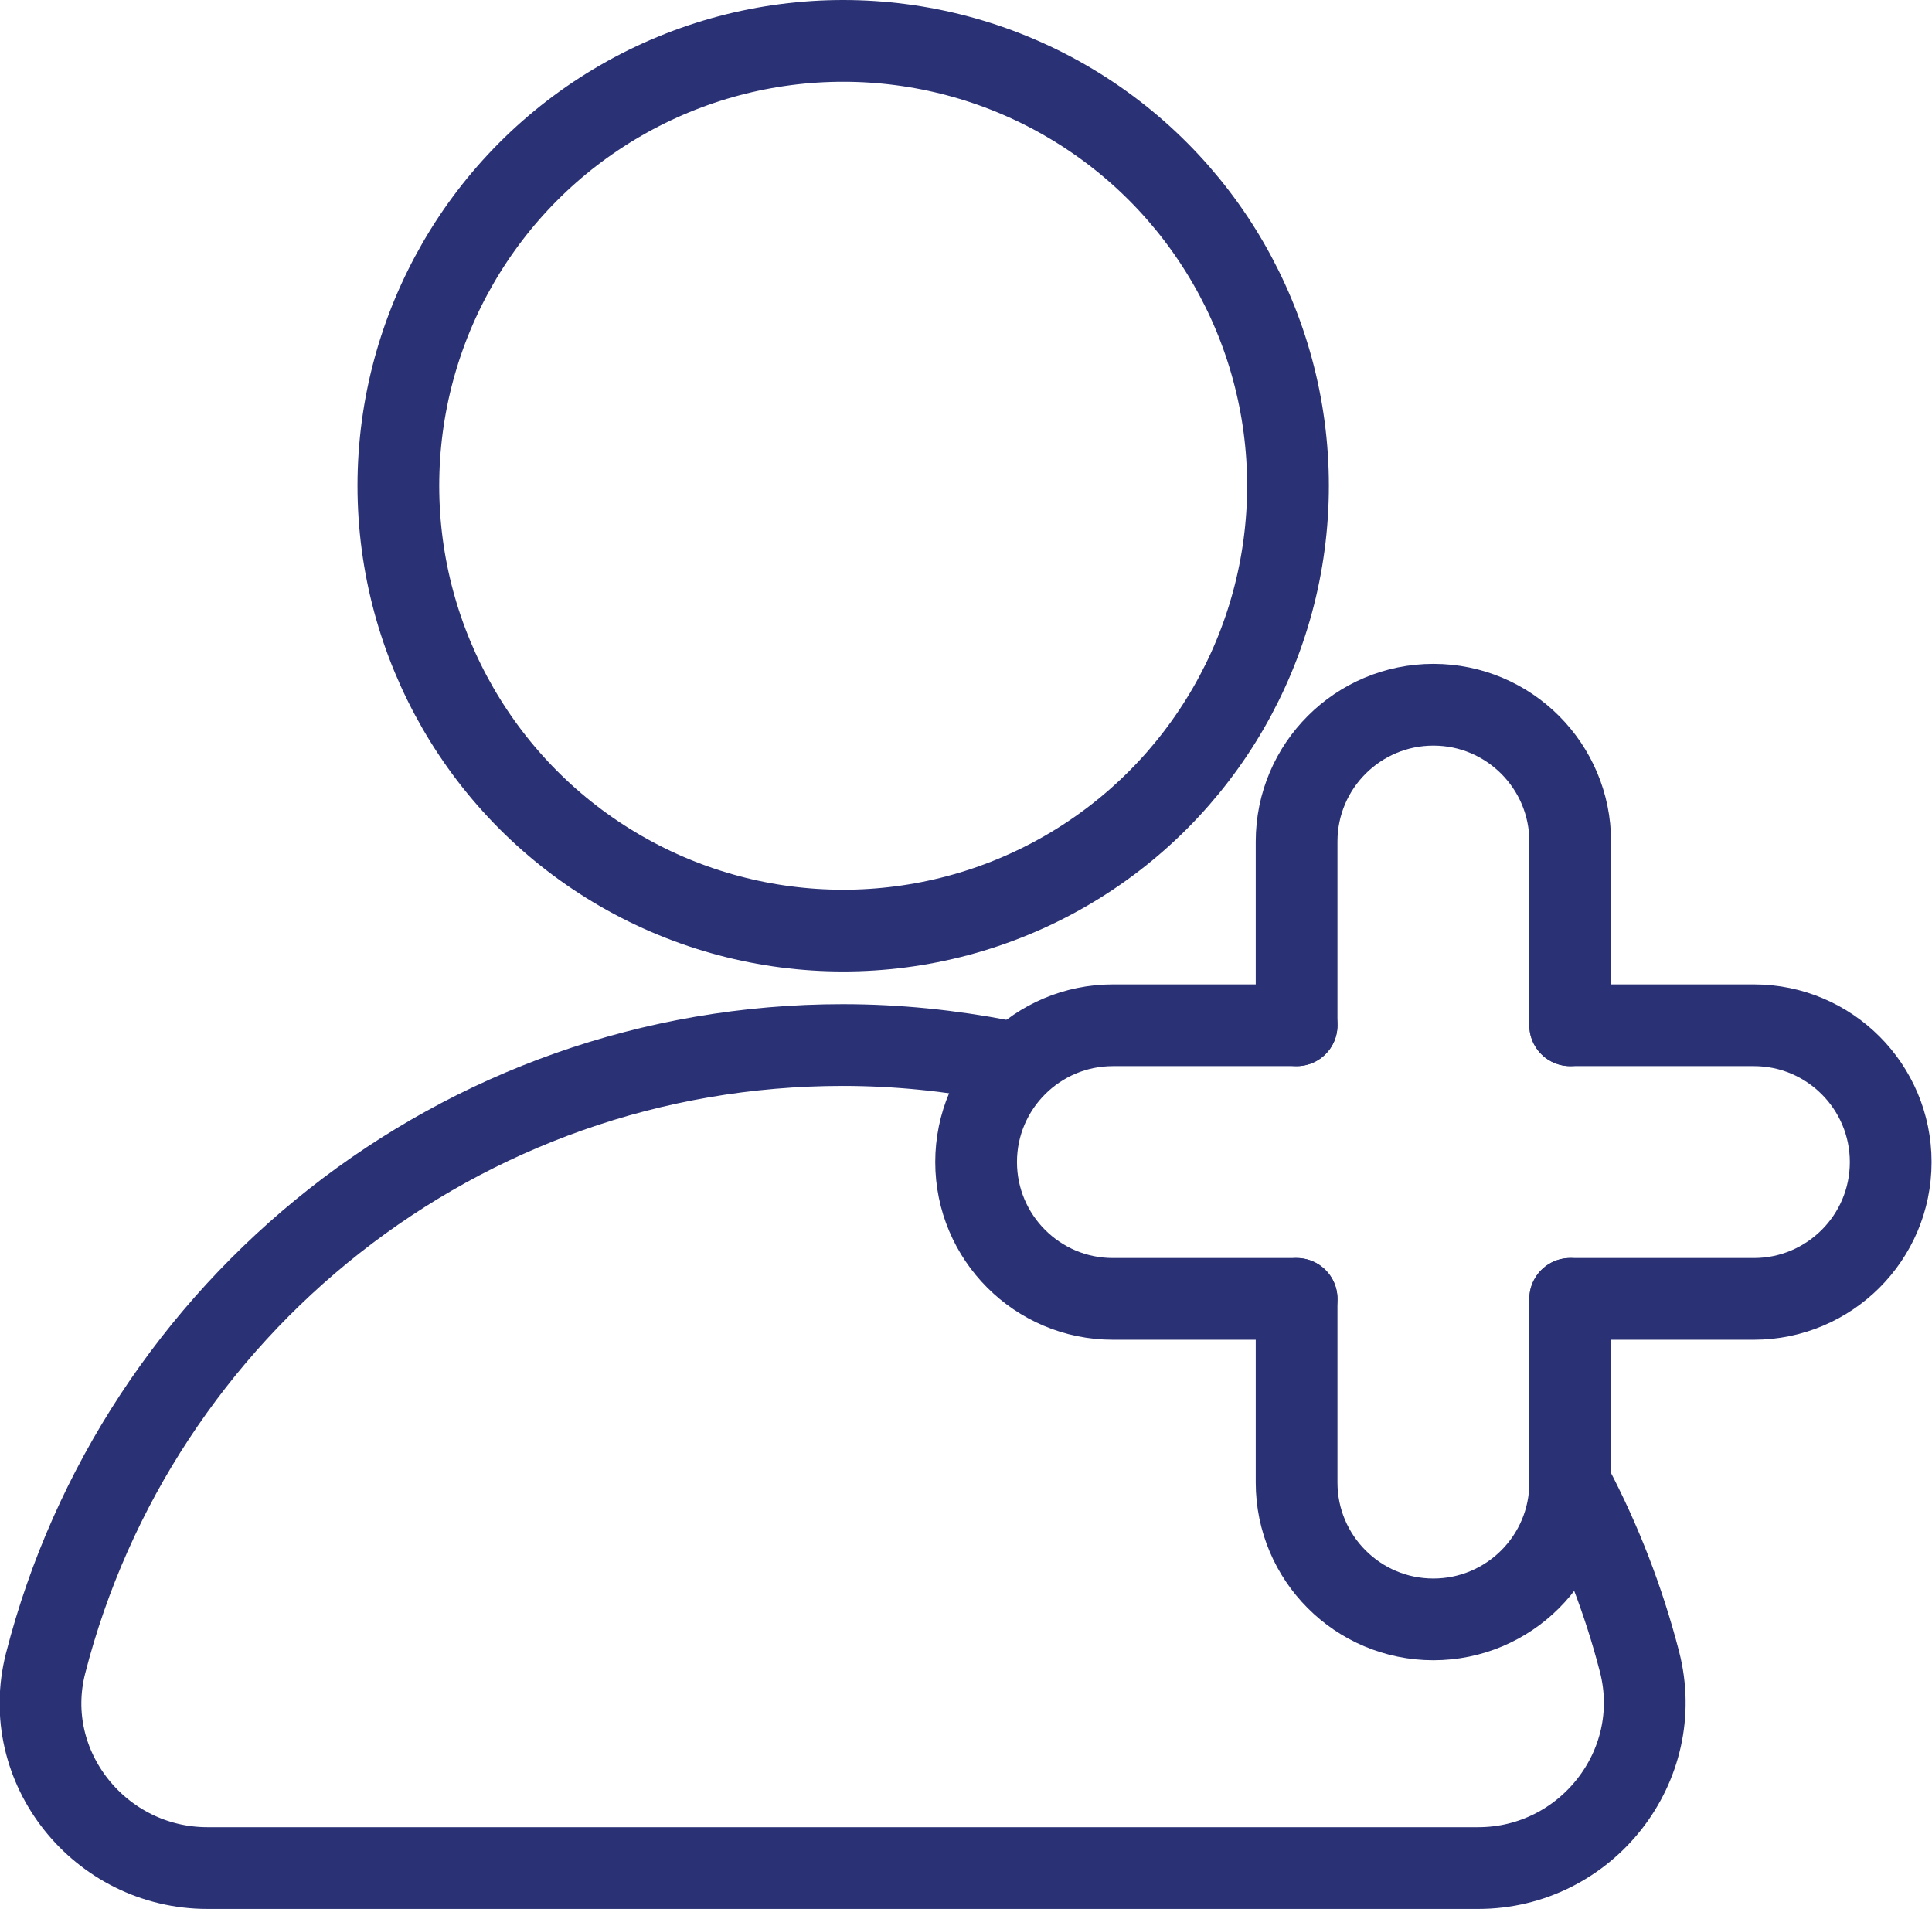 <svg xmlns="http://www.w3.org/2000/svg" id="Ebene_2" viewBox="0 0 44.91 44.37"><defs><style>.cls-1,.cls-2{stroke-linecap:round;}.cls-1,.cls-2,.cls-3{fill:none;stroke:#2a3275;stroke-width:1.9px;}.cls-1,.cls-3{stroke-miterlimit:10;}.cls-2{stroke-linejoin:round;}</style></defs><g id="Ebene_1-2"><path class="cls-2" d="m23.29,24.65c-1.2-.23-2.43-.36-3.7-.36-8.92,0-16.41,6.11-18.53,14.37-.62,2.42,1.27,4.76,3.76,4.76h29.54c2.51,0,4.38-2.37,3.75-4.8-.37-1.43-.9-2.8-1.58-4.09"></path><path class="cls-1" d="m30.14,30.19h-4.27c-1.76,0-3.18-1.43-3.18-3.18h0c0-1.76,1.43-3.18,3.18-3.18h4.27"></path><path class="cls-1" d="m36.5,23.83h4.27c1.76,0,3.18,1.43,3.18,3.18h0c0,1.76-1.43,3.18-3.18,3.18h-4.27"></path><path class="cls-1" d="m36.5,30.19v4.27c0,1.76-1.43,3.18-3.18,3.18h0c-1.76,0-3.18-1.43-3.18-3.18v-4.27"></path><path class="cls-1" d="m30.14,23.83v-4.27c0-1.76,1.43-3.18,3.18-3.18h0c1.76,0,3.18,1.43,3.18,3.18v4.27"></path><circle class="cls-3" cx="19.6" cy="11.29" r="10.34"></circle></g></svg>